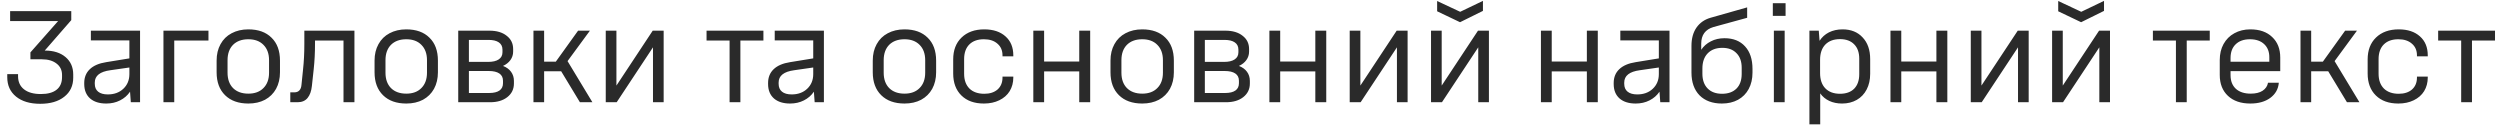 <?xml version="1.0" encoding="UTF-8"?> <svg xmlns="http://www.w3.org/2000/svg" width="269" height="14" viewBox="0 0 269 14" fill="none"><path d="M4.323 11.168C3.231 11.168 2.367 10.911 1.733 10.398C1.098 9.885 0.781 9.189 0.781 8.312V7.976H1.943V8.2C1.943 8.807 2.157 9.278 2.587 9.614C3.016 9.95 3.618 10.118 4.393 10.118C5.139 10.118 5.704 9.964 6.087 9.656C6.479 9.348 6.675 8.895 6.675 8.298V8.06C6.675 7.547 6.479 7.141 6.087 6.842C5.695 6.534 5.167 6.38 4.505 6.38H3.273V5.638L6.255 2.264H1.089V1.2H7.669V2.166L4.813 5.442H4.841C5.765 5.442 6.502 5.675 7.053 6.142C7.603 6.609 7.879 7.234 7.879 8.018V8.354C7.879 9.222 7.557 9.908 6.913 10.412C6.278 10.916 5.415 11.168 4.323 11.168ZM11.43 11.14C10.693 11.14 10.114 10.958 9.694 10.594C9.274 10.221 9.064 9.703 9.064 9.04V8.928C9.064 8.321 9.265 7.827 9.666 7.444C10.068 7.061 10.655 6.809 11.43 6.688L13.922 6.282V4.35H9.778V3.3H15.07V11H14.076L13.992 9.866C13.722 10.267 13.362 10.58 12.914 10.804C12.476 11.028 11.981 11.14 11.43 11.14ZM10.198 9.012C10.198 9.385 10.319 9.67 10.562 9.866C10.805 10.062 11.15 10.16 11.598 10.16C12.28 10.16 12.835 9.959 13.264 9.558C13.703 9.147 13.922 8.62 13.922 7.976V7.262L11.878 7.556C10.758 7.705 10.198 8.149 10.198 8.886V9.012ZM22.431 3.3V4.364H18.749V11H17.587V3.3H22.431ZM26.724 11.14C25.66 11.14 24.825 10.841 24.218 10.244C23.611 9.647 23.308 8.825 23.308 7.78V6.52C23.308 5.848 23.448 5.26 23.728 4.756C24.008 4.243 24.404 3.851 24.918 3.58C25.441 3.3 26.043 3.16 26.724 3.16C27.788 3.16 28.619 3.459 29.216 4.056C29.823 4.644 30.126 5.465 30.126 6.52V7.78C30.126 8.452 29.986 9.045 29.706 9.558C29.426 10.062 29.029 10.454 28.516 10.734C28.003 11.005 27.405 11.14 26.724 11.14ZM24.484 7.822C24.484 8.522 24.68 9.073 25.072 9.474C25.473 9.875 26.024 10.076 26.724 10.076C27.415 10.076 27.956 9.875 28.348 9.474C28.749 9.073 28.95 8.522 28.95 7.822V6.478C28.95 5.778 28.749 5.227 28.348 4.826C27.956 4.425 27.415 4.224 26.724 4.224C26.024 4.224 25.473 4.425 25.072 4.826C24.68 5.227 24.484 5.778 24.484 6.478V7.822ZM31.235 9.936H31.683C31.907 9.936 32.084 9.866 32.215 9.726C32.346 9.586 32.42 9.385 32.439 9.124L32.607 7.486C32.7 6.637 32.747 5.722 32.747 4.742V3.3H38.137V11H36.961V4.364H33.895V4.7C33.895 5.68 33.848 6.595 33.755 7.444L33.559 9.25C33.503 9.801 33.349 10.23 33.097 10.538C32.845 10.846 32.486 11 32.019 11H31.235V9.936ZM43.718 11.14C42.654 11.14 41.819 10.841 41.212 10.244C40.605 9.647 40.302 8.825 40.302 7.78V6.52C40.302 5.848 40.442 5.26 40.722 4.756C41.002 4.243 41.399 3.851 41.912 3.58C42.435 3.3 43.037 3.16 43.718 3.16C44.782 3.16 45.613 3.459 46.21 4.056C46.817 4.644 47.12 5.465 47.12 6.52V7.78C47.12 8.452 46.98 9.045 46.7 9.558C46.42 10.062 46.023 10.454 45.51 10.734C44.997 11.005 44.399 11.14 43.718 11.14ZM41.478 7.822C41.478 8.522 41.674 9.073 42.066 9.474C42.467 9.875 43.018 10.076 43.718 10.076C44.409 10.076 44.95 9.875 45.342 9.474C45.743 9.073 45.944 8.522 45.944 7.822V6.478C45.944 5.778 45.743 5.227 45.342 4.826C44.95 4.425 44.409 4.224 43.718 4.224C43.018 4.224 42.467 4.425 42.066 4.826C41.674 5.227 41.478 5.778 41.478 6.478V7.822ZM49.306 3.3H52.666C53.441 3.3 54.057 3.482 54.514 3.846C54.981 4.201 55.214 4.677 55.214 5.274V5.554C55.214 5.89 55.116 6.193 54.92 6.464C54.733 6.725 54.467 6.935 54.122 7.094C54.495 7.234 54.785 7.444 54.99 7.724C55.195 8.004 55.298 8.331 55.298 8.704V8.984C55.298 9.591 55.06 10.081 54.584 10.454C54.117 10.818 53.501 11 52.736 11H49.306V3.3ZM52.638 10.006C53.123 10.006 53.492 9.917 53.744 9.74C53.996 9.563 54.122 9.301 54.122 8.956V8.69C54.122 8.345 53.991 8.083 53.73 7.906C53.469 7.729 53.091 7.64 52.596 7.64H50.454V10.006H52.638ZM52.526 6.66C53.021 6.66 53.399 6.571 53.66 6.394C53.931 6.217 54.066 5.96 54.066 5.624V5.344C54.066 4.999 53.935 4.737 53.674 4.56C53.422 4.383 53.053 4.294 52.568 4.294H50.454V6.66H52.526ZM57.4 3.3H58.548V6.632H59.808L62.202 3.3H63.476L61.068 6.576L63.742 11H62.398L60.382 7.668H58.548V11H57.4V3.3ZM65.179 3.3H66.327V6.464V9.208L70.233 3.3H71.409V11H70.261V7.836V5.092L66.355 11H65.179V3.3ZM82.143 4.364H79.665V11H78.503V4.364H76.025V3.3H82.143V4.364ZM85.012 11.14C84.275 11.14 83.696 10.958 83.276 10.594C82.856 10.221 82.646 9.703 82.646 9.04V8.928C82.646 8.321 82.847 7.827 83.248 7.444C83.65 7.061 84.238 6.809 85.012 6.688L87.504 6.282V4.35H83.36V3.3H88.652V11H87.658L87.574 9.866C87.304 10.267 86.944 10.58 86.496 10.804C86.058 11.028 85.563 11.14 85.012 11.14ZM83.78 9.012C83.78 9.385 83.902 9.67 84.144 9.866C84.387 10.062 84.732 10.16 85.18 10.16C85.862 10.16 86.417 9.959 86.846 9.558C87.285 9.147 87.504 8.62 87.504 7.976V7.262L85.46 7.556C84.34 7.705 83.78 8.149 83.78 8.886V9.012ZM97.325 11.14C96.261 11.14 95.426 10.841 94.819 10.244C94.213 9.647 93.909 8.825 93.909 7.78V6.52C93.909 5.848 94.049 5.26 94.329 4.756C94.609 4.243 95.006 3.851 95.519 3.58C96.042 3.3 96.644 3.16 97.325 3.16C98.389 3.16 99.22 3.459 99.817 4.056C100.424 4.644 100.727 5.465 100.727 6.52V7.78C100.727 8.452 100.587 9.045 100.307 9.558C100.027 10.062 99.631 10.454 99.117 10.734C98.604 11.005 98.007 11.14 97.325 11.14ZM95.085 7.822C95.085 8.522 95.281 9.073 95.673 9.474C96.075 9.875 96.625 10.076 97.325 10.076C98.016 10.076 98.557 9.875 98.949 9.474C99.351 9.073 99.551 8.522 99.551 7.822V6.478C99.551 5.778 99.351 5.227 98.949 4.826C98.557 4.425 98.016 4.224 97.325 4.224C96.625 4.224 96.075 4.425 95.673 4.826C95.281 5.227 95.085 5.778 95.085 6.478V7.822ZM102.564 6.394C102.564 5.405 102.862 4.621 103.46 4.042C104.066 3.454 104.883 3.16 105.91 3.16C106.871 3.16 107.632 3.412 108.192 3.916C108.752 4.411 109.032 5.092 109.032 5.96V6.058H107.87V5.96C107.87 5.428 107.688 5.008 107.324 4.7C106.969 4.383 106.484 4.224 105.868 4.224C105.196 4.224 104.673 4.411 104.3 4.784C103.926 5.157 103.74 5.685 103.74 6.366V7.934C103.74 8.615 103.931 9.147 104.314 9.53C104.696 9.903 105.228 10.09 105.91 10.09C106.507 10.09 106.983 9.936 107.338 9.628C107.692 9.311 107.87 8.881 107.87 8.34V8.242H109.032V8.34C109.032 8.891 108.901 9.381 108.64 9.81C108.378 10.23 108.005 10.557 107.52 10.79C107.044 11.023 106.493 11.14 105.868 11.14C104.841 11.14 104.034 10.851 103.446 10.272C102.858 9.693 102.564 8.905 102.564 7.906V6.394ZM112.347 3.3V6.618H116.127V3.3H117.303V11H116.127V7.682H112.347V11H111.185V3.3H112.347ZM122.905 11.14C121.841 11.14 121.006 10.841 120.399 10.244C119.793 9.647 119.489 8.825 119.489 7.78V6.52C119.489 5.848 119.629 5.26 119.909 4.756C120.189 4.243 120.586 3.851 121.099 3.58C121.622 3.3 122.224 3.16 122.905 3.16C123.969 3.16 124.8 3.459 125.397 4.056C126.004 4.644 126.307 5.465 126.307 6.52V7.78C126.307 8.452 126.167 9.045 125.887 9.558C125.607 10.062 125.211 10.454 124.697 10.734C124.184 11.005 123.587 11.14 122.905 11.14ZM120.665 7.822C120.665 8.522 120.861 9.073 121.253 9.474C121.655 9.875 122.205 10.076 122.905 10.076C123.596 10.076 124.137 9.875 124.529 9.474C124.931 9.073 125.131 8.522 125.131 7.822V6.478C125.131 5.778 124.931 5.227 124.529 4.826C124.137 4.425 123.596 4.224 122.905 4.224C122.205 4.224 121.655 4.425 121.253 4.826C120.861 5.227 120.665 5.778 120.665 6.478V7.822ZM128.493 3.3H131.853C132.628 3.3 133.244 3.482 133.701 3.846C134.168 4.201 134.401 4.677 134.401 5.274V5.554C134.401 5.89 134.303 6.193 134.107 6.464C133.921 6.725 133.655 6.935 133.309 7.094C133.683 7.234 133.972 7.444 134.177 7.724C134.383 8.004 134.485 8.331 134.485 8.704V8.984C134.485 9.591 134.247 10.081 133.771 10.454C133.305 10.818 132.689 11 131.923 11H128.493V3.3ZM131.825 10.006C132.311 10.006 132.679 9.917 132.931 9.74C133.183 9.563 133.309 9.301 133.309 8.956V8.69C133.309 8.345 133.179 8.083 132.917 7.906C132.656 7.729 132.278 7.64 131.783 7.64H129.641V10.006H131.825ZM131.713 6.66C132.208 6.66 132.586 6.571 132.847 6.394C133.118 6.217 133.253 5.96 133.253 5.624V5.344C133.253 4.999 133.123 4.737 132.861 4.56C132.609 4.383 132.241 4.294 131.755 4.294H129.641V6.66H131.713ZM137.749 3.3V6.618H141.529V3.3H142.705V11H141.529V7.682H137.749V11H136.587V3.3H137.749ZM145.228 3.3H146.376V6.464V9.208L150.282 3.3H151.458V11H150.31V7.836V5.092L146.404 11H145.228V3.3ZM153.978 3.3H155.126V6.464V9.208L159.032 3.3H160.208V11H159.06V7.836V5.092L155.154 11H153.978V3.3ZM154.636 1.214V0.108L157.114 1.27L159.564 0.094V1.172L157.1 2.39L154.636 1.214ZM166.966 3.3V6.618H170.746V3.3H171.922V11H170.746V7.682H166.966V11H165.804V3.3H166.966ZM175.999 11.14C175.261 11.14 174.683 10.958 174.263 10.594C173.843 10.221 173.633 9.703 173.633 9.04V8.928C173.633 8.321 173.833 7.827 174.235 7.444C174.636 7.061 175.224 6.809 175.999 6.688L178.491 6.282V4.35H174.347V3.3H179.639V11H178.645L178.561 9.866C178.29 10.267 177.931 10.58 177.483 10.804C177.044 11.028 176.549 11.14 175.999 11.14ZM174.767 9.012C174.767 9.385 174.888 9.67 175.131 9.866C175.373 10.062 175.719 10.16 176.167 10.16C176.848 10.16 177.403 9.959 177.833 9.558C178.271 9.147 178.491 8.62 178.491 7.976V7.262L176.447 7.556C175.327 7.705 174.767 8.149 174.767 8.886V9.012ZM182.002 4.924C182.002 4.149 182.179 3.501 182.534 2.978C182.898 2.455 183.402 2.101 184.046 1.914L187.994 0.794V1.914L184.368 2.908C183.49 3.169 183.052 3.767 183.052 4.7V5.358C183.313 4.966 183.658 4.663 184.088 4.448C184.517 4.224 185.007 4.112 185.558 4.112C186.5 4.112 187.238 4.406 187.77 4.994C188.302 5.573 188.568 6.38 188.568 7.416V7.822C188.568 8.485 188.432 9.068 188.162 9.572C187.891 10.076 187.508 10.463 187.014 10.734C186.519 11.005 185.94 11.14 185.278 11.14C184.26 11.14 183.458 10.846 182.87 10.258C182.291 9.661 182.002 8.844 182.002 7.808V4.924ZM183.178 7.934C183.178 8.606 183.364 9.133 183.738 9.516C184.111 9.899 184.629 10.09 185.292 10.09C185.954 10.09 186.472 9.903 186.846 9.53C187.219 9.157 187.406 8.629 187.406 7.948V7.29C187.406 6.618 187.219 6.095 186.846 5.722C186.482 5.339 185.973 5.148 185.32 5.148C184.648 5.148 184.12 5.349 183.738 5.75C183.364 6.142 183.178 6.683 183.178 7.374V7.934ZM192.03 3.3V11H190.868V3.3H192.03ZM192.128 0.346V1.704H190.756V0.346H192.128ZM198.207 11.14C197.693 11.14 197.236 11.047 196.835 10.86C196.433 10.673 196.107 10.403 195.855 10.048V13.38H194.693V3.3H195.701L195.785 4.392C196.037 4 196.373 3.697 196.793 3.482C197.222 3.267 197.712 3.16 198.263 3.16C199.168 3.16 199.887 3.449 200.419 4.028C200.96 4.597 201.231 5.372 201.231 6.352V7.948C201.231 8.583 201.105 9.143 200.853 9.628C200.601 10.113 200.246 10.487 199.789 10.748C199.331 11.009 198.804 11.14 198.207 11.14ZM195.841 7.864C195.841 8.564 196.027 9.11 196.401 9.502C196.783 9.894 197.311 10.09 197.983 10.09C198.636 10.09 199.145 9.908 199.509 9.544C199.873 9.171 200.055 8.653 200.055 7.99V6.31C200.055 5.647 199.873 5.134 199.509 4.77C199.145 4.397 198.636 4.21 197.983 4.21C197.311 4.21 196.783 4.406 196.401 4.798C196.027 5.19 195.841 5.736 195.841 6.436V7.864ZM204.577 3.3V6.618H208.357V3.3H209.533V11H208.357V7.682H204.577V11H203.415V3.3H204.577ZM212.056 3.3H213.204V6.464V9.208L217.11 3.3H218.286V11H217.138V7.836V5.092L213.232 11H212.056V3.3ZM220.806 3.3H221.954V6.464V9.208L225.86 3.3H227.036V11H225.888V7.836V5.092L221.982 11H220.806V3.3ZM221.464 1.214V0.108L223.942 1.27L226.392 0.094V1.172L223.928 2.39L221.464 1.214ZM237.77 4.364H235.292V11H234.13V4.364H231.652V3.3H237.77V4.364ZM238.845 6.464C238.845 5.811 238.98 5.237 239.251 4.742C239.531 4.238 239.918 3.851 240.413 3.58C240.917 3.3 241.491 3.16 242.135 3.16C243.134 3.16 243.918 3.435 244.487 3.986C245.066 4.527 245.355 5.265 245.355 6.198V7.654H240.007V8.088C240.007 8.713 240.198 9.203 240.581 9.558C240.964 9.903 241.496 10.076 242.177 10.076C242.709 10.076 243.134 9.973 243.451 9.768C243.778 9.553 243.974 9.264 244.039 8.9H245.201C245.145 9.581 244.837 10.127 244.277 10.538C243.726 10.939 243.012 11.14 242.135 11.14C241.118 11.14 240.315 10.865 239.727 10.314C239.139 9.763 238.845 9.012 238.845 8.06V6.464ZM244.179 6.646V6.198C244.188 5.591 244.006 5.111 243.633 4.756C243.26 4.401 242.746 4.224 242.093 4.224C241.44 4.224 240.926 4.406 240.553 4.77C240.189 5.125 240.007 5.615 240.007 6.24V6.646H244.179ZM247.534 3.3H248.682V6.632H249.942L252.336 3.3H253.61L251.202 6.576L253.876 11H252.532L250.516 7.668H248.682V11H247.534V3.3ZM254.759 6.394C254.759 5.405 255.058 4.621 255.655 4.042C256.262 3.454 257.078 3.16 258.105 3.16C259.066 3.16 259.827 3.412 260.387 3.916C260.947 4.411 261.227 5.092 261.227 5.96V6.058H260.065V5.96C260.065 5.428 259.883 5.008 259.519 4.7C259.164 4.383 258.679 4.224 258.063 4.224C257.391 4.224 256.868 4.411 256.495 4.784C256.122 5.157 255.935 5.685 255.935 6.366V7.934C255.935 8.615 256.126 9.147 256.509 9.53C256.892 9.903 257.424 10.09 258.105 10.09C258.702 10.09 259.178 9.936 259.533 9.628C259.888 9.311 260.065 8.881 260.065 8.34V8.242H261.227V8.34C261.227 8.891 261.096 9.381 260.835 9.81C260.574 10.23 260.2 10.557 259.715 10.79C259.239 11.023 258.688 11.14 258.063 11.14C257.036 11.14 256.229 10.851 255.641 10.272C255.053 9.693 254.759 8.905 254.759 7.906V6.394ZM268.463 4.364H265.985V11H264.823V4.364H262.345V3.3H268.463V4.364Z" fill="#2A2A2A"></path></svg> 